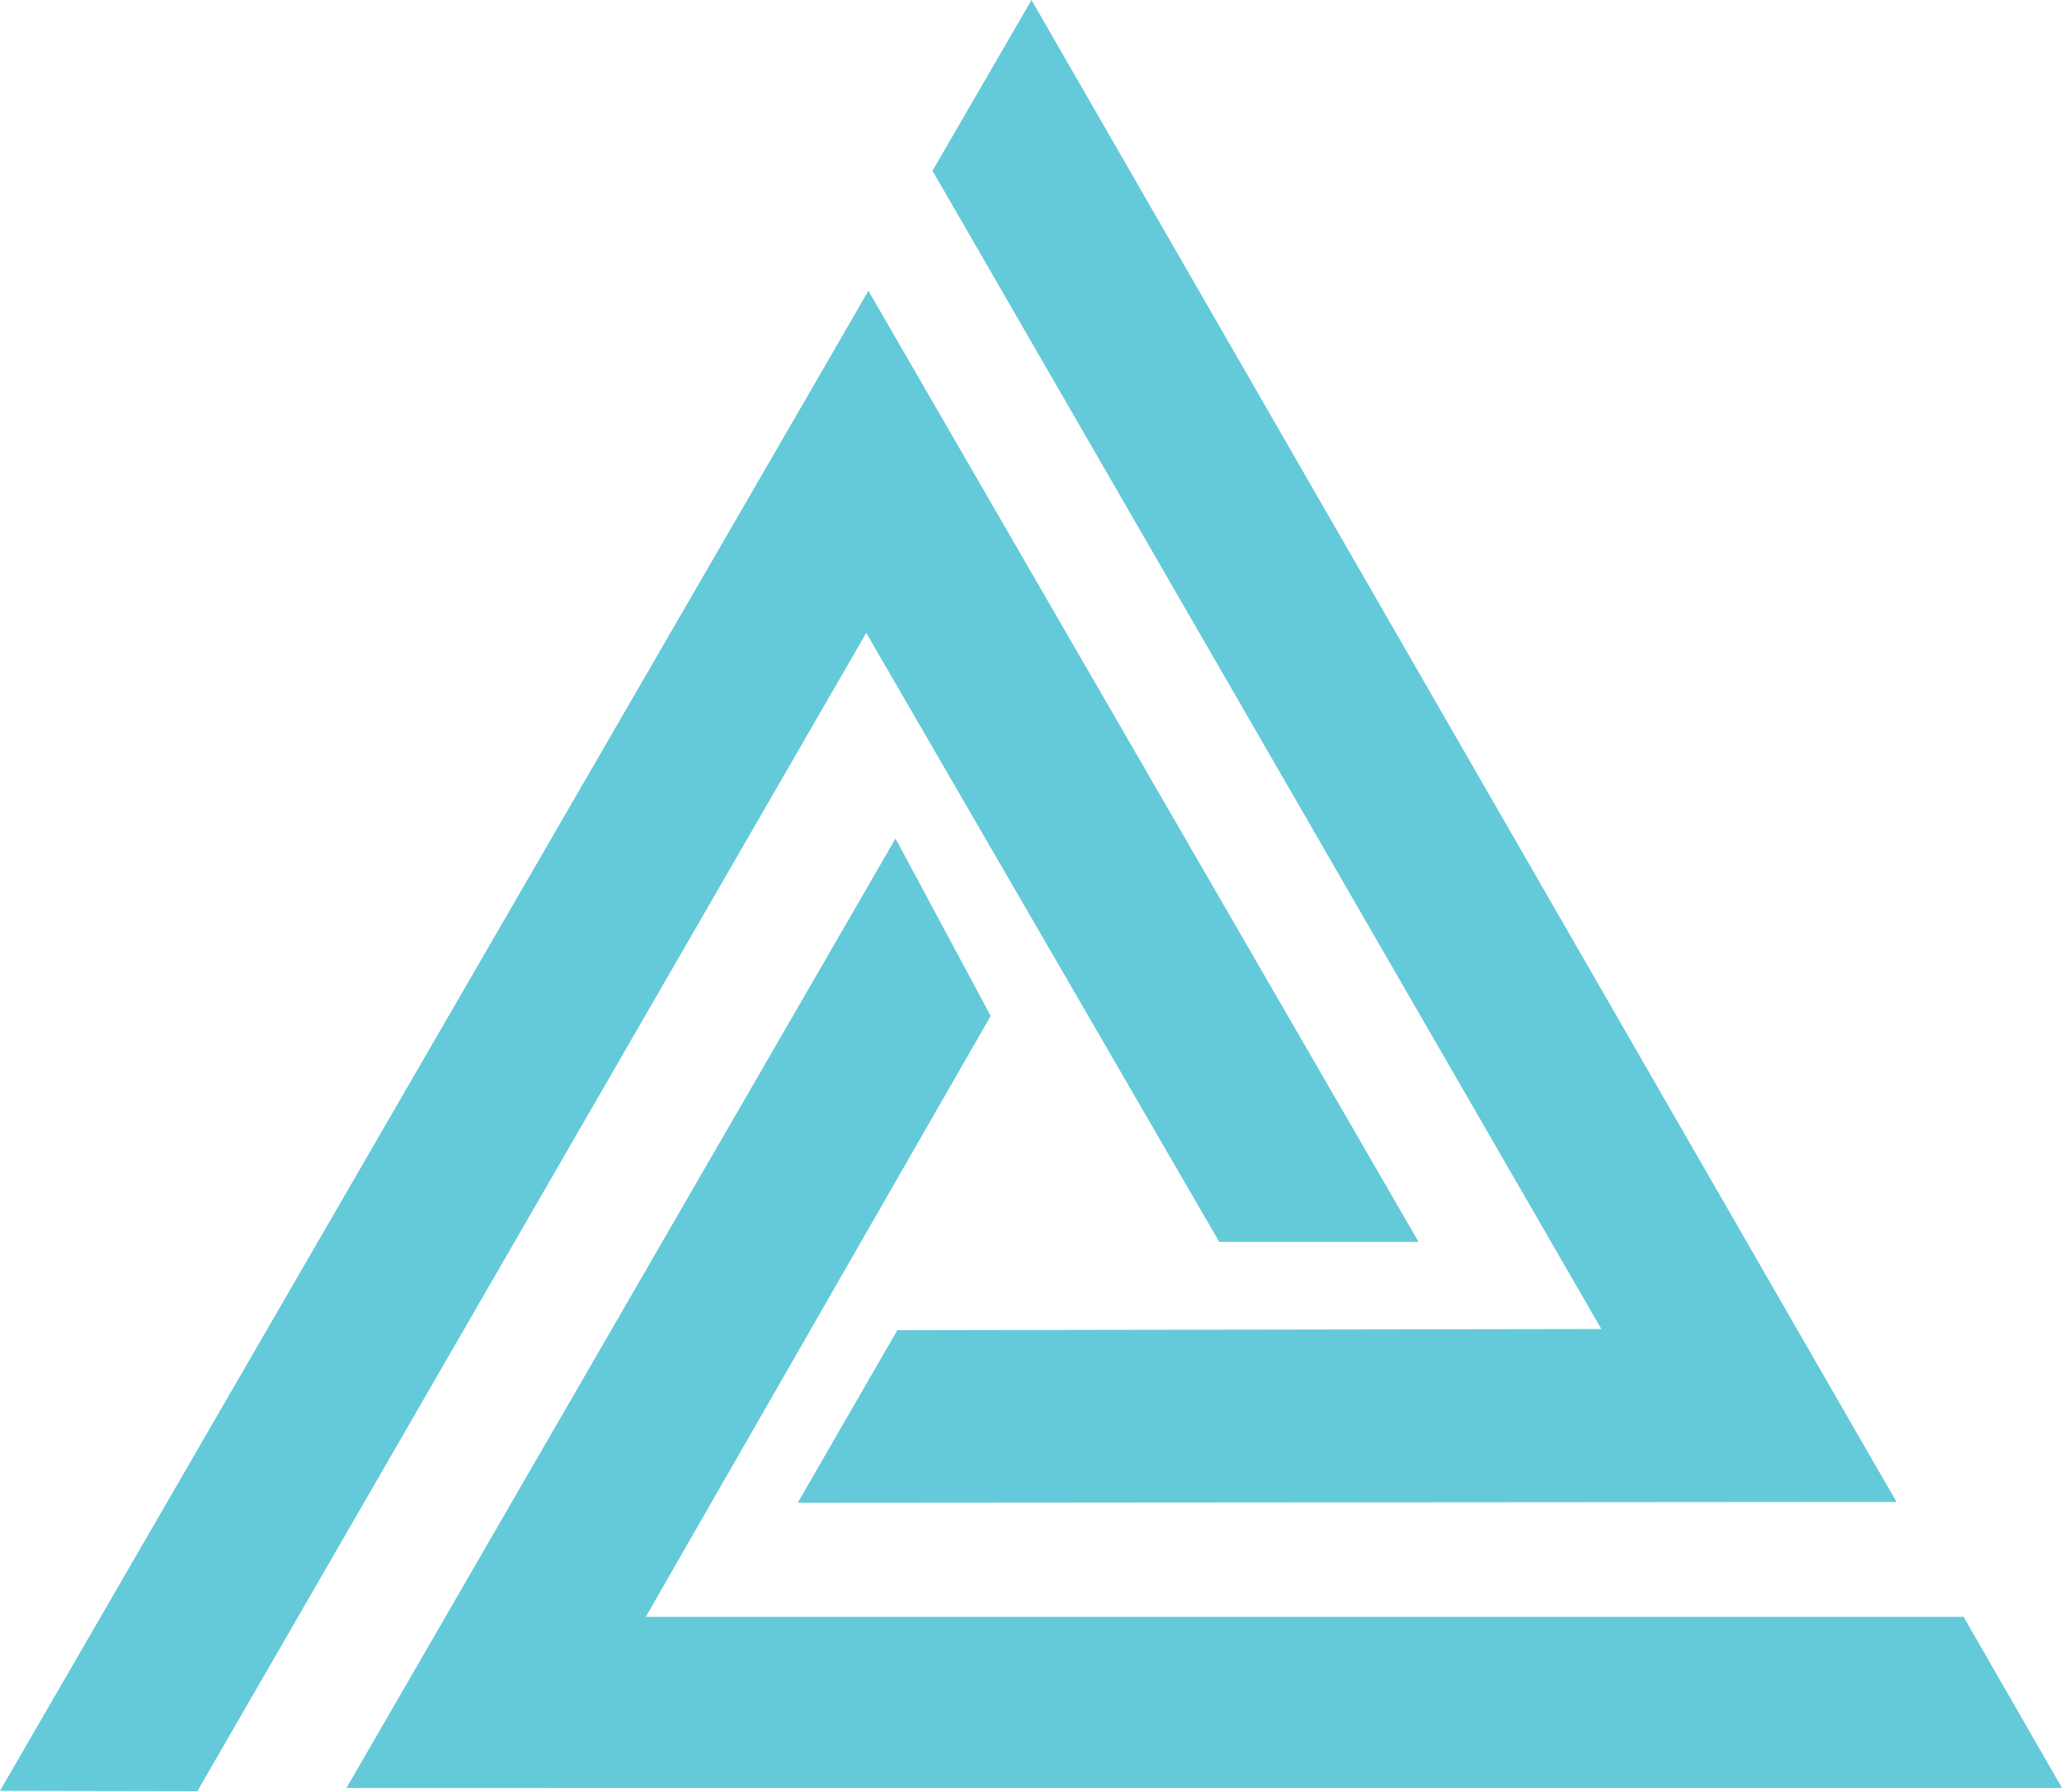 <?xml version="1.0" encoding="UTF-8"?> <svg xmlns="http://www.w3.org/2000/svg" width="168" height="146" viewBox="0 0 168 146" fill="none"> <path d="M159.983 131.751H52.631H37.406L29.278 145.693H168L159.983 131.751Z" fill="#64CAD9"></path> <path d="M28.232 145.693H44.614L80.715 82.784L72.962 68.329L28.232 145.693Z" fill="#64CAD9"></path> <path d="M16.082 145.958L77.371 39.803L70.755 23.701L0 145.929L16.082 145.958Z" fill="#64CAD9"></path> <path d="M70.755 23.701L62.658 37.913L99.336 101.197H115.575L70.755 23.701Z" fill="#64CAD9"></path> <path d="M75.975 13.914L137.263 120.068L154.515 122.39L84.04 0L75.975 13.914Z" fill="#64CAD9"></path> <path d="M154.515 122.39L146.256 108.272L73.111 108.394L64.992 122.457L154.515 122.39Z" fill="#64CAD9"></path> </svg> 